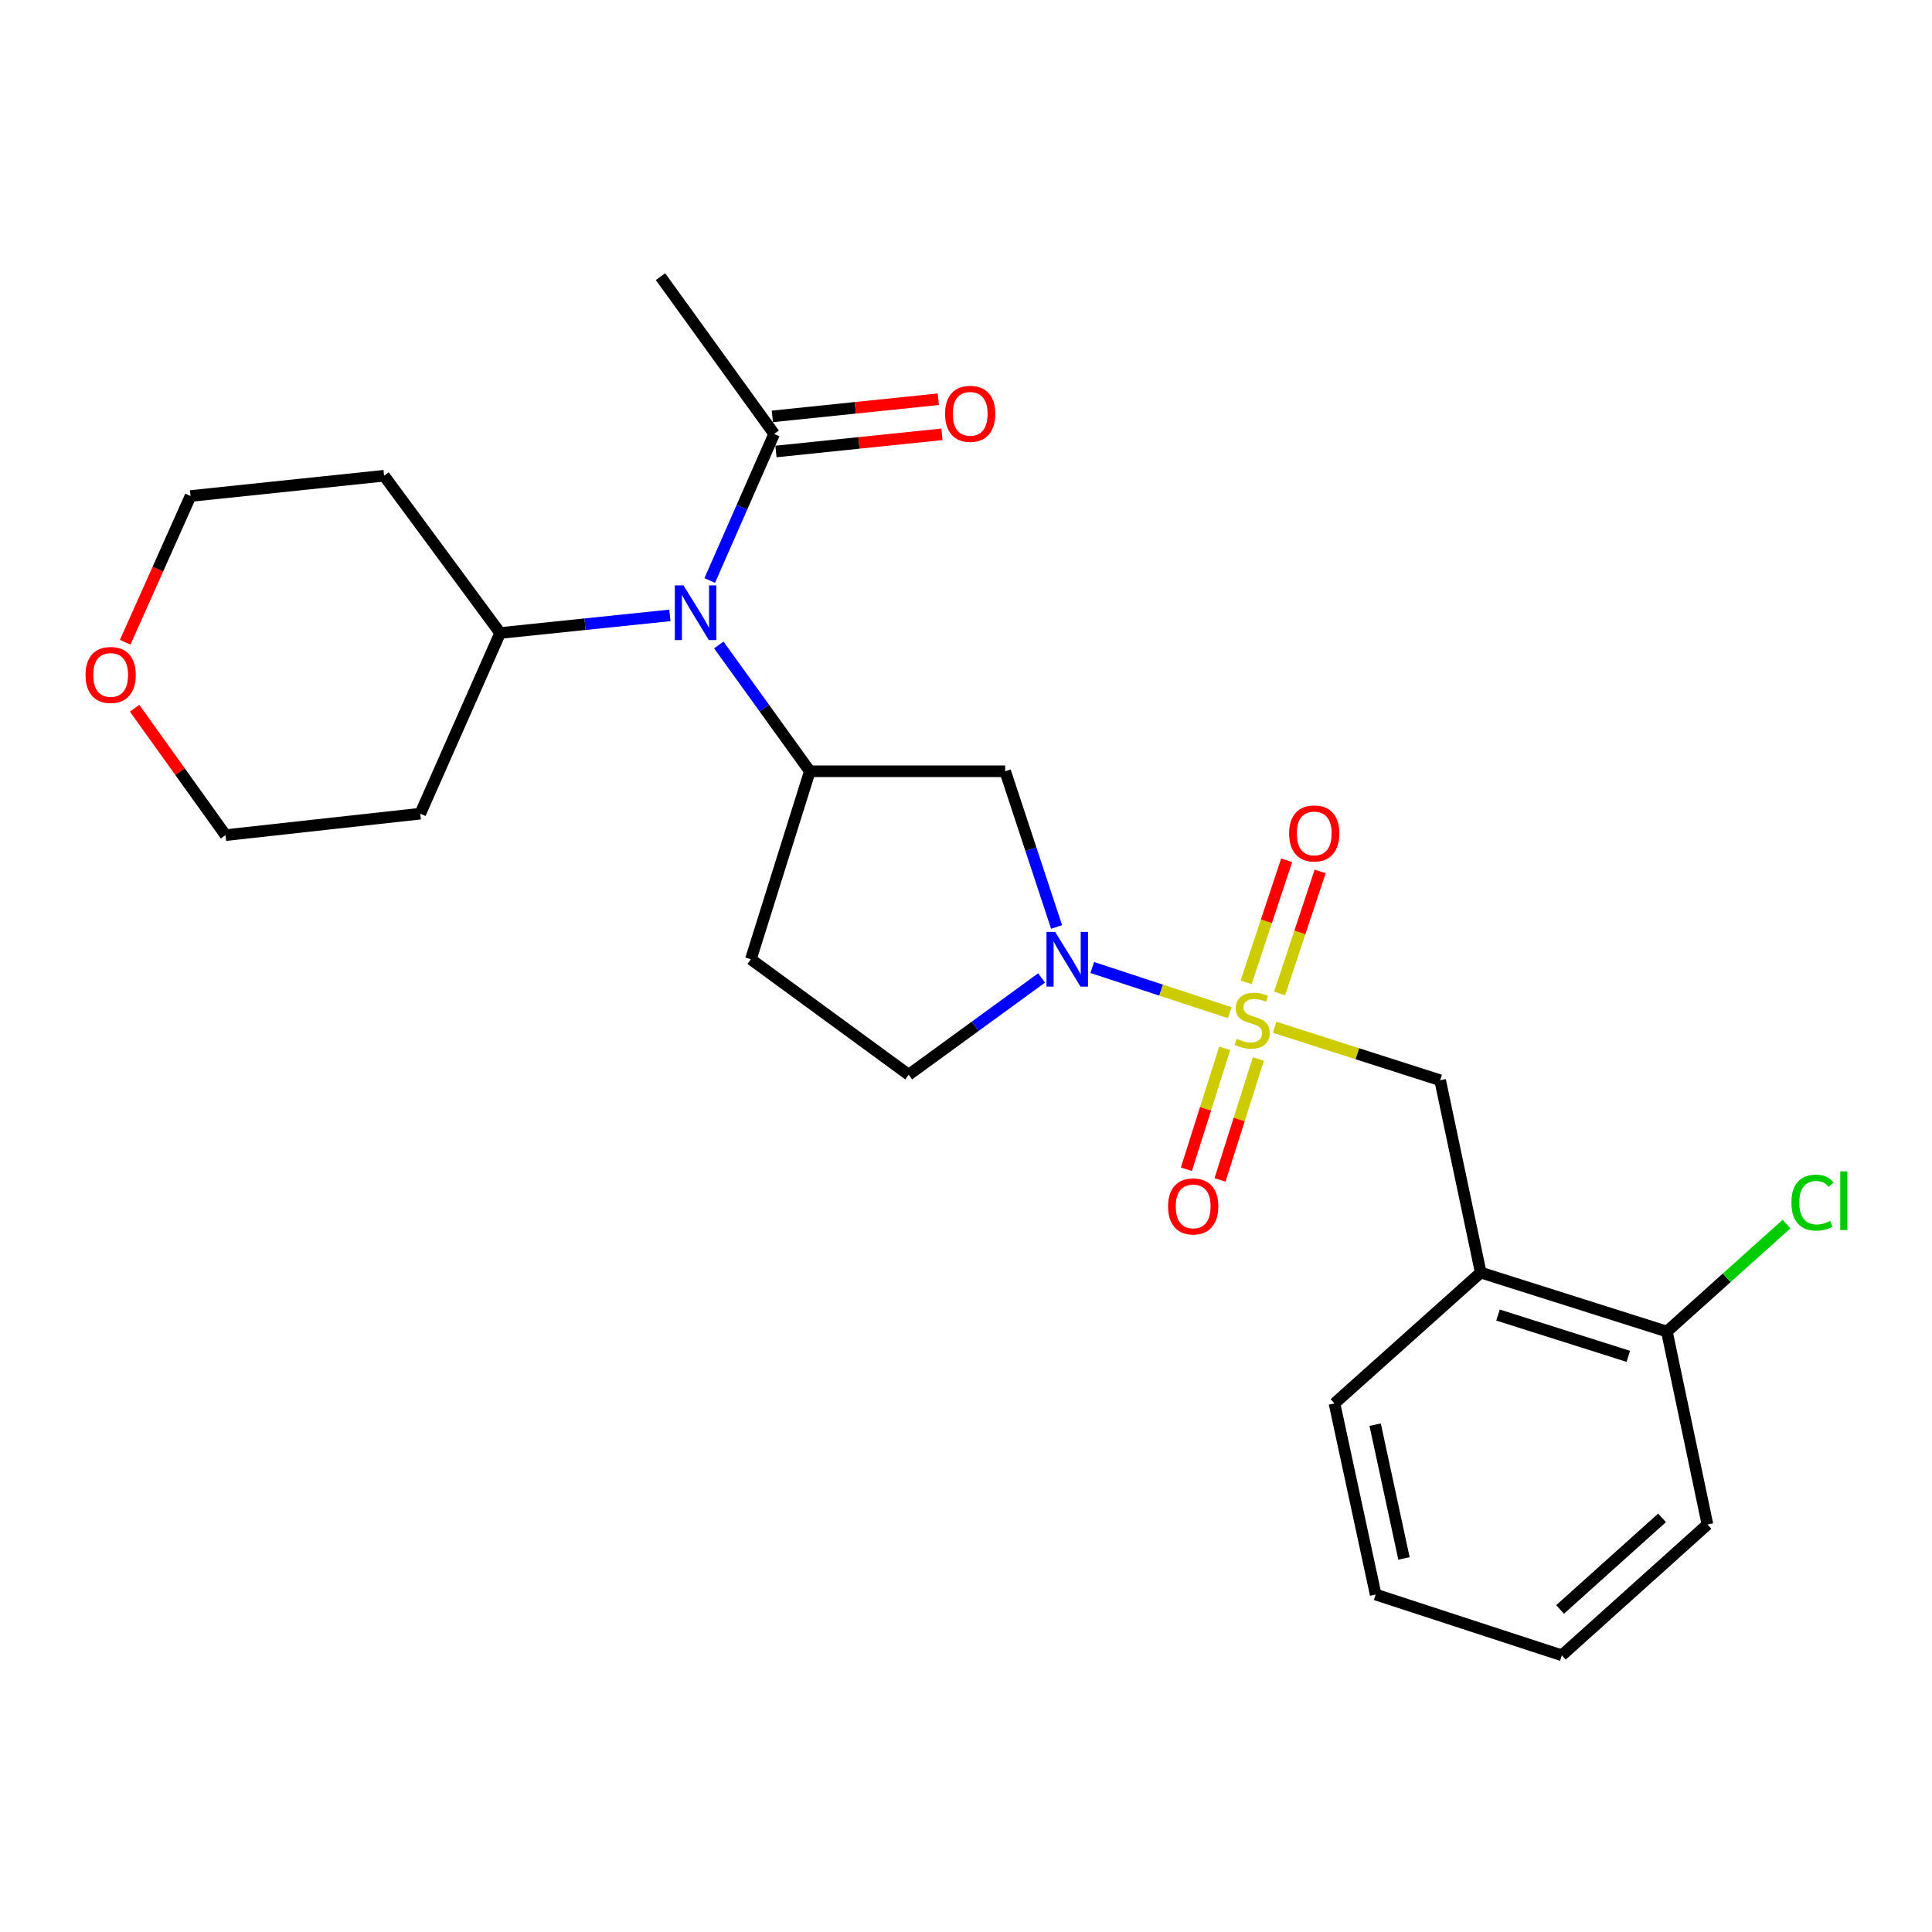 <?xml version='1.0' encoding='iso-8859-1'?>
<svg version='1.1' baseProfile='full'
              xmlns='http://www.w3.org/2000/svg'
                      xmlns:rdkit='http://www.rdkit.org/xml'
                      xmlns:xlink='http://www.w3.org/1999/xlink'
                  xml:space='preserve'
width='1000px' height='1000px' viewBox='0 0 1000 1000'>
<!-- END OF HEADER -->
<rect style='opacity:1.0;fill:#FFFFFF;stroke:none' width='1000' height='1000' x='0' y='0'> </rect>
<path class='bond-0' d='M 636.521,524.173 L 600.939,512.475' style='fill:none;fill-rule:evenodd;stroke:#CCCC00;stroke-width:6px;stroke-linecap:butt;stroke-linejoin:miter;stroke-opacity:1' />
<path class='bond-0' d='M 600.939,512.475 L 565.356,500.778' style='fill:none;fill-rule:evenodd;stroke:#0000FF;stroke-width:6px;stroke-linecap:butt;stroke-linejoin:miter;stroke-opacity:1' />
<path class='bond-3' d='M 659.754,531.711 L 702.588,545.424' style='fill:none;fill-rule:evenodd;stroke:#CCCC00;stroke-width:6px;stroke-linecap:butt;stroke-linejoin:miter;stroke-opacity:1' />
<path class='bond-3' d='M 702.588,545.424 L 745.421,559.138' style='fill:none;fill-rule:evenodd;stroke:#000000;stroke-width:6px;stroke-linecap:butt;stroke-linejoin:miter;stroke-opacity:1' />
<path class='bond-7' d='M 633.899,542.635 L 623.987,573.919' style='fill:none;fill-rule:evenodd;stroke:#CCCC00;stroke-width:6px;stroke-linecap:butt;stroke-linejoin:miter;stroke-opacity:1' />
<path class='bond-7' d='M 623.987,573.919 L 614.075,605.204' style='fill:none;fill-rule:evenodd;stroke:#FF0000;stroke-width:6px;stroke-linecap:butt;stroke-linejoin:miter;stroke-opacity:1' />
<path class='bond-7' d='M 651.311,548.151 L 641.399,579.436' style='fill:none;fill-rule:evenodd;stroke:#CCCC00;stroke-width:6px;stroke-linecap:butt;stroke-linejoin:miter;stroke-opacity:1' />
<path class='bond-7' d='M 641.399,579.436 L 631.487,610.721' style='fill:none;fill-rule:evenodd;stroke:#FF0000;stroke-width:6px;stroke-linecap:butt;stroke-linejoin:miter;stroke-opacity:1' />
<path class='bond-8' d='M 662.325,514.199 L 672.816,482.625' style='fill:none;fill-rule:evenodd;stroke:#CCCC00;stroke-width:6px;stroke-linecap:butt;stroke-linejoin:miter;stroke-opacity:1' />
<path class='bond-8' d='M 672.816,482.625 L 683.308,451.051' style='fill:none;fill-rule:evenodd;stroke:#FF0000;stroke-width:6px;stroke-linecap:butt;stroke-linejoin:miter;stroke-opacity:1' />
<path class='bond-8' d='M 644.992,508.439 L 655.483,476.866' style='fill:none;fill-rule:evenodd;stroke:#CCCC00;stroke-width:6px;stroke-linecap:butt;stroke-linejoin:miter;stroke-opacity:1' />
<path class='bond-8' d='M 655.483,476.866 L 665.975,445.292' style='fill:none;fill-rule:evenodd;stroke:#FF0000;stroke-width:6px;stroke-linecap:butt;stroke-linejoin:miter;stroke-opacity:1' />
<path class='bond-2' d='M 546.882,479.798 L 533.579,439.503' style='fill:none;fill-rule:evenodd;stroke:#0000FF;stroke-width:6px;stroke-linecap:butt;stroke-linejoin:miter;stroke-opacity:1' />
<path class='bond-2' d='M 533.579,439.503 L 520.276,399.208' style='fill:none;fill-rule:evenodd;stroke:#000000;stroke-width:6px;stroke-linecap:butt;stroke-linejoin:miter;stroke-opacity:1' />
<path class='bond-10' d='M 539.124,506.188 L 504.733,531.232' style='fill:none;fill-rule:evenodd;stroke:#0000FF;stroke-width:6px;stroke-linecap:butt;stroke-linejoin:miter;stroke-opacity:1' />
<path class='bond-10' d='M 504.733,531.232 L 470.342,556.276' style='fill:none;fill-rule:evenodd;stroke:#000000;stroke-width:6px;stroke-linecap:butt;stroke-linejoin:miter;stroke-opacity:1' />
<path class='bond-1' d='M 419.17,399.208 L 520.276,399.208' style='fill:none;fill-rule:evenodd;stroke:#000000;stroke-width:6px;stroke-linecap:butt;stroke-linejoin:miter;stroke-opacity:1' />
<path class='bond-4' d='M 419.17,399.208 L 395.611,366.523' style='fill:none;fill-rule:evenodd;stroke:#000000;stroke-width:6px;stroke-linecap:butt;stroke-linejoin:miter;stroke-opacity:1' />
<path class='bond-4' d='M 395.611,366.523 L 372.052,333.837' style='fill:none;fill-rule:evenodd;stroke:#0000FF;stroke-width:6px;stroke-linecap:butt;stroke-linejoin:miter;stroke-opacity:1' />
<path class='bond-25' d='M 419.17,399.208 L 388.648,496.52' style='fill:none;fill-rule:evenodd;stroke:#000000;stroke-width:6px;stroke-linecap:butt;stroke-linejoin:miter;stroke-opacity:1' />
<path class='bond-6' d='M 745.421,559.138 L 766.426,658.681' style='fill:none;fill-rule:evenodd;stroke:#000000;stroke-width:6px;stroke-linecap:butt;stroke-linejoin:miter;stroke-opacity:1' />
<path class='bond-5' d='M 367.358,300.461 L 384.03,262.534' style='fill:none;fill-rule:evenodd;stroke:#0000FF;stroke-width:6px;stroke-linecap:butt;stroke-linejoin:miter;stroke-opacity:1' />
<path class='bond-5' d='M 384.03,262.534 L 400.702,224.607' style='fill:none;fill-rule:evenodd;stroke:#000000;stroke-width:6px;stroke-linecap:butt;stroke-linejoin:miter;stroke-opacity:1' />
<path class='bond-12' d='M 346.741,318.526 L 302.813,323.083' style='fill:none;fill-rule:evenodd;stroke:#0000FF;stroke-width:6px;stroke-linecap:butt;stroke-linejoin:miter;stroke-opacity:1' />
<path class='bond-12' d='M 302.813,323.083 L 258.886,327.641' style='fill:none;fill-rule:evenodd;stroke:#000000;stroke-width:6px;stroke-linecap:butt;stroke-linejoin:miter;stroke-opacity:1' />
<path class='bond-13' d='M 401.642,233.691 L 444.597,229.248' style='fill:none;fill-rule:evenodd;stroke:#000000;stroke-width:6px;stroke-linecap:butt;stroke-linejoin:miter;stroke-opacity:1' />
<path class='bond-13' d='M 444.597,229.248 L 487.553,224.806' style='fill:none;fill-rule:evenodd;stroke:#FF0000;stroke-width:6px;stroke-linecap:butt;stroke-linejoin:miter;stroke-opacity:1' />
<path class='bond-13' d='M 399.763,215.523 L 442.719,211.08' style='fill:none;fill-rule:evenodd;stroke:#000000;stroke-width:6px;stroke-linecap:butt;stroke-linejoin:miter;stroke-opacity:1' />
<path class='bond-13' d='M 442.719,211.08 L 485.674,206.638' style='fill:none;fill-rule:evenodd;stroke:#FF0000;stroke-width:6px;stroke-linecap:butt;stroke-linejoin:miter;stroke-opacity:1' />
<path class='bond-19' d='M 400.702,224.607 L 341.879,143.206' style='fill:none;fill-rule:evenodd;stroke:#000000;stroke-width:6px;stroke-linecap:butt;stroke-linejoin:miter;stroke-opacity:1' />
<path class='bond-11' d='M 766.426,658.681 L 862.773,689.204' style='fill:none;fill-rule:evenodd;stroke:#000000;stroke-width:6px;stroke-linecap:butt;stroke-linejoin:miter;stroke-opacity:1' />
<path class='bond-11' d='M 775.362,680.671 L 842.805,702.037' style='fill:none;fill-rule:evenodd;stroke:#000000;stroke-width:6px;stroke-linecap:butt;stroke-linejoin:miter;stroke-opacity:1' />
<path class='bond-18' d='M 766.426,658.681 L 690.728,726.423' style='fill:none;fill-rule:evenodd;stroke:#000000;stroke-width:6px;stroke-linecap:butt;stroke-linejoin:miter;stroke-opacity:1' />
<path class='bond-9' d='M 388.648,496.52 L 470.342,556.276' style='fill:none;fill-rule:evenodd;stroke:#000000;stroke-width:6px;stroke-linecap:butt;stroke-linejoin:miter;stroke-opacity:1' />
<path class='bond-15' d='M 862.773,689.204 L 893.733,661.391' style='fill:none;fill-rule:evenodd;stroke:#000000;stroke-width:6px;stroke-linecap:butt;stroke-linejoin:miter;stroke-opacity:1' />
<path class='bond-15' d='M 893.733,661.391 L 924.693,633.577' style='fill:none;fill-rule:evenodd;stroke:#00CC00;stroke-width:6px;stroke-linecap:butt;stroke-linejoin:miter;stroke-opacity:1' />
<path class='bond-22' d='M 862.773,689.204 L 883.778,789.072' style='fill:none;fill-rule:evenodd;stroke:#000000;stroke-width:6px;stroke-linecap:butt;stroke-linejoin:miter;stroke-opacity:1' />
<path class='bond-16' d='M 258.886,327.641 L 198.795,246.24' style='fill:none;fill-rule:evenodd;stroke:#000000;stroke-width:6px;stroke-linecap:butt;stroke-linejoin:miter;stroke-opacity:1' />
<path class='bond-17' d='M 258.886,327.641 L 217.536,421.147' style='fill:none;fill-rule:evenodd;stroke:#000000;stroke-width:6px;stroke-linecap:butt;stroke-linejoin:miter;stroke-opacity:1' />
<path class='bond-14' d='M 69.676,366.587 L 93.205,399.427' style='fill:none;fill-rule:evenodd;stroke:#FF0000;stroke-width:6px;stroke-linecap:butt;stroke-linejoin:miter;stroke-opacity:1' />
<path class='bond-14' d='M 93.205,399.427 L 116.735,432.268' style='fill:none;fill-rule:evenodd;stroke:#000000;stroke-width:6px;stroke-linecap:butt;stroke-linejoin:miter;stroke-opacity:1' />
<path class='bond-27' d='M 64.803,332.42 L 81.713,294.576' style='fill:none;fill-rule:evenodd;stroke:#FF0000;stroke-width:6px;stroke-linecap:butt;stroke-linejoin:miter;stroke-opacity:1' />
<path class='bond-27' d='M 81.713,294.576 L 98.622,256.732' style='fill:none;fill-rule:evenodd;stroke:#000000;stroke-width:6px;stroke-linecap:butt;stroke-linejoin:miter;stroke-opacity:1' />
<path class='bond-21' d='M 198.795,246.24 L 98.622,256.732' style='fill:none;fill-rule:evenodd;stroke:#000000;stroke-width:6px;stroke-linecap:butt;stroke-linejoin:miter;stroke-opacity:1' />
<path class='bond-20' d='M 217.536,421.147 L 116.735,432.268' style='fill:none;fill-rule:evenodd;stroke:#000000;stroke-width:6px;stroke-linecap:butt;stroke-linejoin:miter;stroke-opacity:1' />
<path class='bond-23' d='M 690.728,726.423 L 712.037,825.328' style='fill:none;fill-rule:evenodd;stroke:#000000;stroke-width:6px;stroke-linecap:butt;stroke-linejoin:miter;stroke-opacity:1' />
<path class='bond-23' d='M 711.78,737.412 L 726.696,806.645' style='fill:none;fill-rule:evenodd;stroke:#000000;stroke-width:6px;stroke-linecap:butt;stroke-linejoin:miter;stroke-opacity:1' />
<path class='bond-26' d='M 883.778,789.072 L 808.405,856.794' style='fill:none;fill-rule:evenodd;stroke:#000000;stroke-width:6px;stroke-linecap:butt;stroke-linejoin:miter;stroke-opacity:1' />
<path class='bond-26' d='M 860.264,785.644 L 807.503,833.049' style='fill:none;fill-rule:evenodd;stroke:#000000;stroke-width:6px;stroke-linecap:butt;stroke-linejoin:miter;stroke-opacity:1' />
<path class='bond-24' d='M 712.037,825.328 L 808.405,856.794' style='fill:none;fill-rule:evenodd;stroke:#000000;stroke-width:6px;stroke-linecap:butt;stroke-linejoin:miter;stroke-opacity:1' />
<path  class='atom-0' d='M 640.12 537.706
Q 640.44 537.826, 641.76 538.386
Q 643.08 538.946, 644.52 539.306
Q 646 539.626, 647.44 539.626
Q 650.12 539.626, 651.68 538.346
Q 653.24 537.026, 653.24 534.746
Q 653.24 533.186, 652.44 532.226
Q 651.68 531.266, 650.48 530.746
Q 649.28 530.226, 647.28 529.626
Q 644.76 528.866, 643.24 528.146
Q 641.76 527.426, 640.68 525.906
Q 639.64 524.386, 639.64 521.826
Q 639.64 518.266, 642.04 516.066
Q 644.48 513.866, 649.28 513.866
Q 652.56 513.866, 656.28 515.426
L 655.36 518.506
Q 651.96 517.106, 649.4 517.106
Q 646.64 517.106, 645.12 518.266
Q 643.6 519.386, 643.64 521.346
Q 643.64 522.866, 644.4 523.786
Q 645.2 524.706, 646.32 525.226
Q 647.48 525.746, 649.4 526.346
Q 651.96 527.146, 653.48 527.946
Q 655 528.746, 656.08 530.386
Q 657.2 531.986, 657.2 534.746
Q 657.2 538.666, 654.56 540.786
Q 651.96 542.866, 647.6 542.866
Q 645.08 542.866, 643.16 542.306
Q 641.28 541.786, 639.04 540.866
L 640.12 537.706
' fill='#CCCC00'/>
<path  class='atom-1' d='M 546.142 482.36
L 555.422 497.36
Q 556.342 498.84, 557.822 501.52
Q 559.302 504.2, 559.382 504.36
L 559.382 482.36
L 563.142 482.36
L 563.142 510.68
L 559.262 510.68
L 549.302 494.28
Q 548.142 492.36, 546.902 490.16
Q 545.702 487.96, 545.342 487.28
L 545.342 510.68
L 541.662 510.68
L 541.662 482.36
L 546.142 482.36
' fill='#0000FF'/>
<path  class='atom-5' d='M 353.763 302.988
L 363.043 317.988
Q 363.963 319.468, 365.443 322.148
Q 366.923 324.828, 367.003 324.988
L 367.003 302.988
L 370.763 302.988
L 370.763 331.308
L 366.883 331.308
L 356.923 314.908
Q 355.763 312.988, 354.523 310.788
Q 353.323 308.588, 352.963 307.908
L 352.963 331.308
L 349.283 331.308
L 349.283 302.988
L 353.763 302.988
' fill='#0000FF'/>
<path  class='atom-8' d='M 604.588 624.433
Q 604.588 617.633, 607.948 613.833
Q 611.308 610.033, 617.588 610.033
Q 623.868 610.033, 627.228 613.833
Q 630.588 617.633, 630.588 624.433
Q 630.588 631.313, 627.188 635.233
Q 623.788 639.113, 617.588 639.113
Q 611.348 639.113, 607.948 635.233
Q 604.588 631.353, 604.588 624.433
M 617.588 635.913
Q 621.908 635.913, 624.228 633.033
Q 626.588 630.113, 626.588 624.433
Q 626.588 618.873, 624.228 616.073
Q 621.908 613.233, 617.588 613.233
Q 613.268 613.233, 610.908 616.033
Q 608.588 618.833, 608.588 624.433
Q 608.588 630.153, 610.908 633.033
Q 613.268 635.913, 617.588 635.913
' fill='#FF0000'/>
<path  class='atom-9' d='M 667.246 431.384
Q 667.246 424.584, 670.606 420.784
Q 673.966 416.984, 680.246 416.984
Q 686.526 416.984, 689.886 420.784
Q 693.246 424.584, 693.246 431.384
Q 693.246 438.264, 689.846 442.184
Q 686.446 446.064, 680.246 446.064
Q 674.006 446.064, 670.606 442.184
Q 667.246 438.304, 667.246 431.384
M 680.246 442.864
Q 684.566 442.864, 686.886 439.984
Q 689.246 437.064, 689.246 431.384
Q 689.246 425.824, 686.886 423.024
Q 684.566 420.184, 680.246 420.184
Q 675.926 420.184, 673.566 422.984
Q 671.246 425.784, 671.246 431.384
Q 671.246 437.104, 673.566 439.984
Q 675.926 442.864, 680.246 442.864
' fill='#FF0000'/>
<path  class='atom-14' d='M 489.164 214.194
Q 489.164 207.394, 492.524 203.594
Q 495.884 199.794, 502.164 199.794
Q 508.444 199.794, 511.804 203.594
Q 515.164 207.394, 515.164 214.194
Q 515.164 221.074, 511.764 224.994
Q 508.364 228.874, 502.164 228.874
Q 495.924 228.874, 492.524 224.994
Q 489.164 221.114, 489.164 214.194
M 502.164 225.674
Q 506.484 225.674, 508.804 222.794
Q 511.164 219.874, 511.164 214.194
Q 511.164 208.634, 508.804 205.834
Q 506.484 202.994, 502.164 202.994
Q 497.844 202.994, 495.484 205.794
Q 493.164 208.594, 493.164 214.194
Q 493.164 219.914, 495.484 222.794
Q 497.844 225.674, 502.164 225.674
' fill='#FF0000'/>
<path  class='atom-15' d='M 44.272 349.354
Q 44.272 342.554, 47.632 338.754
Q 50.992 334.954, 57.272 334.954
Q 63.552 334.954, 66.912 338.754
Q 70.272 342.554, 70.272 349.354
Q 70.272 356.234, 66.872 360.154
Q 63.472 364.034, 57.272 364.034
Q 51.032 364.034, 47.632 360.154
Q 44.272 356.274, 44.272 349.354
M 57.272 360.834
Q 61.592 360.834, 63.912 357.954
Q 66.272 355.034, 66.272 349.354
Q 66.272 343.794, 63.912 340.994
Q 61.592 338.154, 57.272 338.154
Q 52.952 338.154, 50.592 340.954
Q 48.272 343.754, 48.272 349.354
Q 48.272 355.074, 50.592 357.954
Q 52.952 360.834, 57.272 360.834
' fill='#FF0000'/>
<path  class='atom-16' d='M 927.226 622.472
Q 927.226 615.432, 930.506 611.752
Q 933.826 608.032, 940.106 608.032
Q 945.946 608.032, 949.066 612.152
L 946.426 614.312
Q 944.146 611.312, 940.106 611.312
Q 935.826 611.312, 933.546 614.192
Q 931.306 617.032, 931.306 622.472
Q 931.306 628.072, 933.626 630.952
Q 935.986 633.832, 940.546 633.832
Q 943.666 633.832, 947.306 631.952
L 948.426 634.952
Q 946.946 635.912, 944.706 636.472
Q 942.466 637.032, 939.986 637.032
Q 933.826 637.032, 930.506 633.272
Q 927.226 629.512, 927.226 622.472
' fill='#00CC00'/>
<path  class='atom-16' d='M 952.506 606.312
L 956.186 606.312
L 956.186 636.672
L 952.506 636.672
L 952.506 606.312
' fill='#00CC00'/>
</svg>
